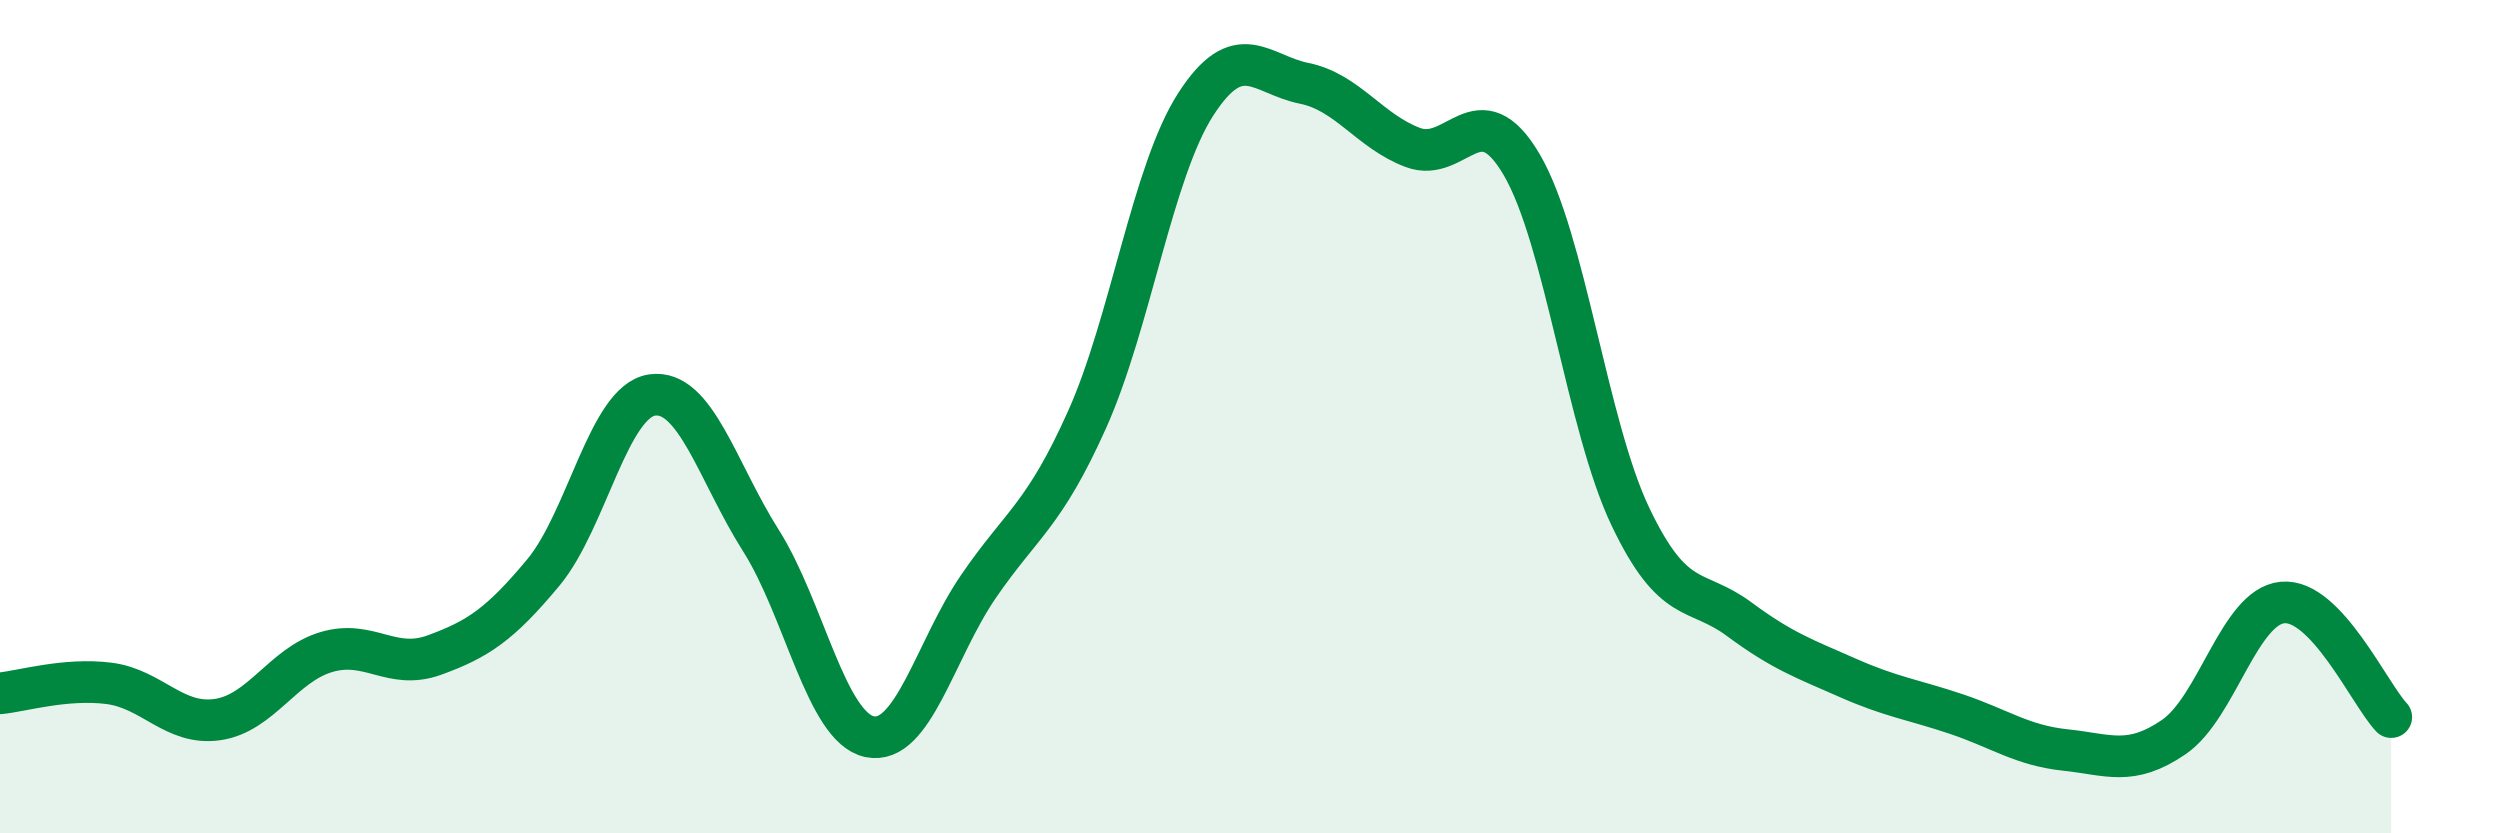 
    <svg width="60" height="20" viewBox="0 0 60 20" xmlns="http://www.w3.org/2000/svg">
      <path
        d="M 0,16.64 C 0.52,16.59 1.57,16.27 2.61,16.4 C 3.65,16.53 4.18,17.42 5.22,17.27 C 6.26,17.12 6.79,15.96 7.83,15.65 C 8.87,15.34 9.39,16.1 10.43,15.72 C 11.47,15.34 12,14.99 13.04,13.74 C 14.08,12.49 14.61,9.63 15.65,9.48 C 16.69,9.33 17.22,11.33 18.26,12.97 C 19.3,14.61 19.83,17.46 20.87,17.68 C 21.91,17.9 22.44,15.6 23.48,14.08 C 24.52,12.56 25.05,12.39 26.09,10.07 C 27.13,7.75 27.66,4.11 28.7,2.5 C 29.74,0.89 30.26,1.79 31.3,2 C 32.34,2.21 32.87,3.15 33.91,3.54 C 34.95,3.93 35.48,2.18 36.52,3.95 C 37.56,5.72 38.09,10.22 39.13,12.4 C 40.17,14.58 40.7,14.09 41.74,14.86 C 42.78,15.63 43.31,15.81 44.35,16.27 C 45.39,16.73 45.92,16.79 46.96,17.14 C 48,17.49 48.53,17.89 49.57,18 C 50.61,18.11 51.13,18.4 52.17,17.69 C 53.21,16.98 53.74,14.56 54.78,14.46 C 55.82,14.36 56.87,16.66 57.39,17.21L57.39 20L0 20Z"
        fill="#008740"
        opacity="0.1"
        stroke-linecap="round"
        stroke-linejoin="round"
      />
      <path
        d="M 0,16.64 C 0.52,16.59 1.57,16.27 2.61,16.4 C 3.65,16.53 4.18,17.42 5.22,17.27 C 6.26,17.12 6.79,15.96 7.83,15.65 C 8.87,15.34 9.39,16.1 10.43,15.72 C 11.47,15.34 12,14.99 13.04,13.74 C 14.08,12.49 14.61,9.63 15.65,9.48 C 16.69,9.33 17.22,11.33 18.26,12.97 C 19.3,14.61 19.83,17.46 20.87,17.68 C 21.91,17.9 22.44,15.6 23.48,14.08 C 24.52,12.56 25.05,12.39 26.09,10.07 C 27.13,7.75 27.66,4.11 28.7,2.5 C 29.74,0.89 30.26,1.79 31.3,2 C 32.34,2.21 32.87,3.15 33.91,3.54 C 34.95,3.93 35.48,2.18 36.52,3.95 C 37.56,5.72 38.09,10.22 39.13,12.4 C 40.17,14.58 40.7,14.09 41.74,14.86 C 42.78,15.63 43.31,15.81 44.35,16.27 C 45.39,16.73 45.92,16.79 46.96,17.14 C 48,17.49 48.53,17.89 49.57,18 C 50.61,18.11 51.13,18.4 52.17,17.69 C 53.21,16.98 53.74,14.56 54.78,14.46 C 55.82,14.36 56.87,16.66 57.39,17.21"
        stroke="#008740"
        stroke-width="1"
        fill="none"
        stroke-linecap="round"
        stroke-linejoin="round"
      />
    </svg>
  